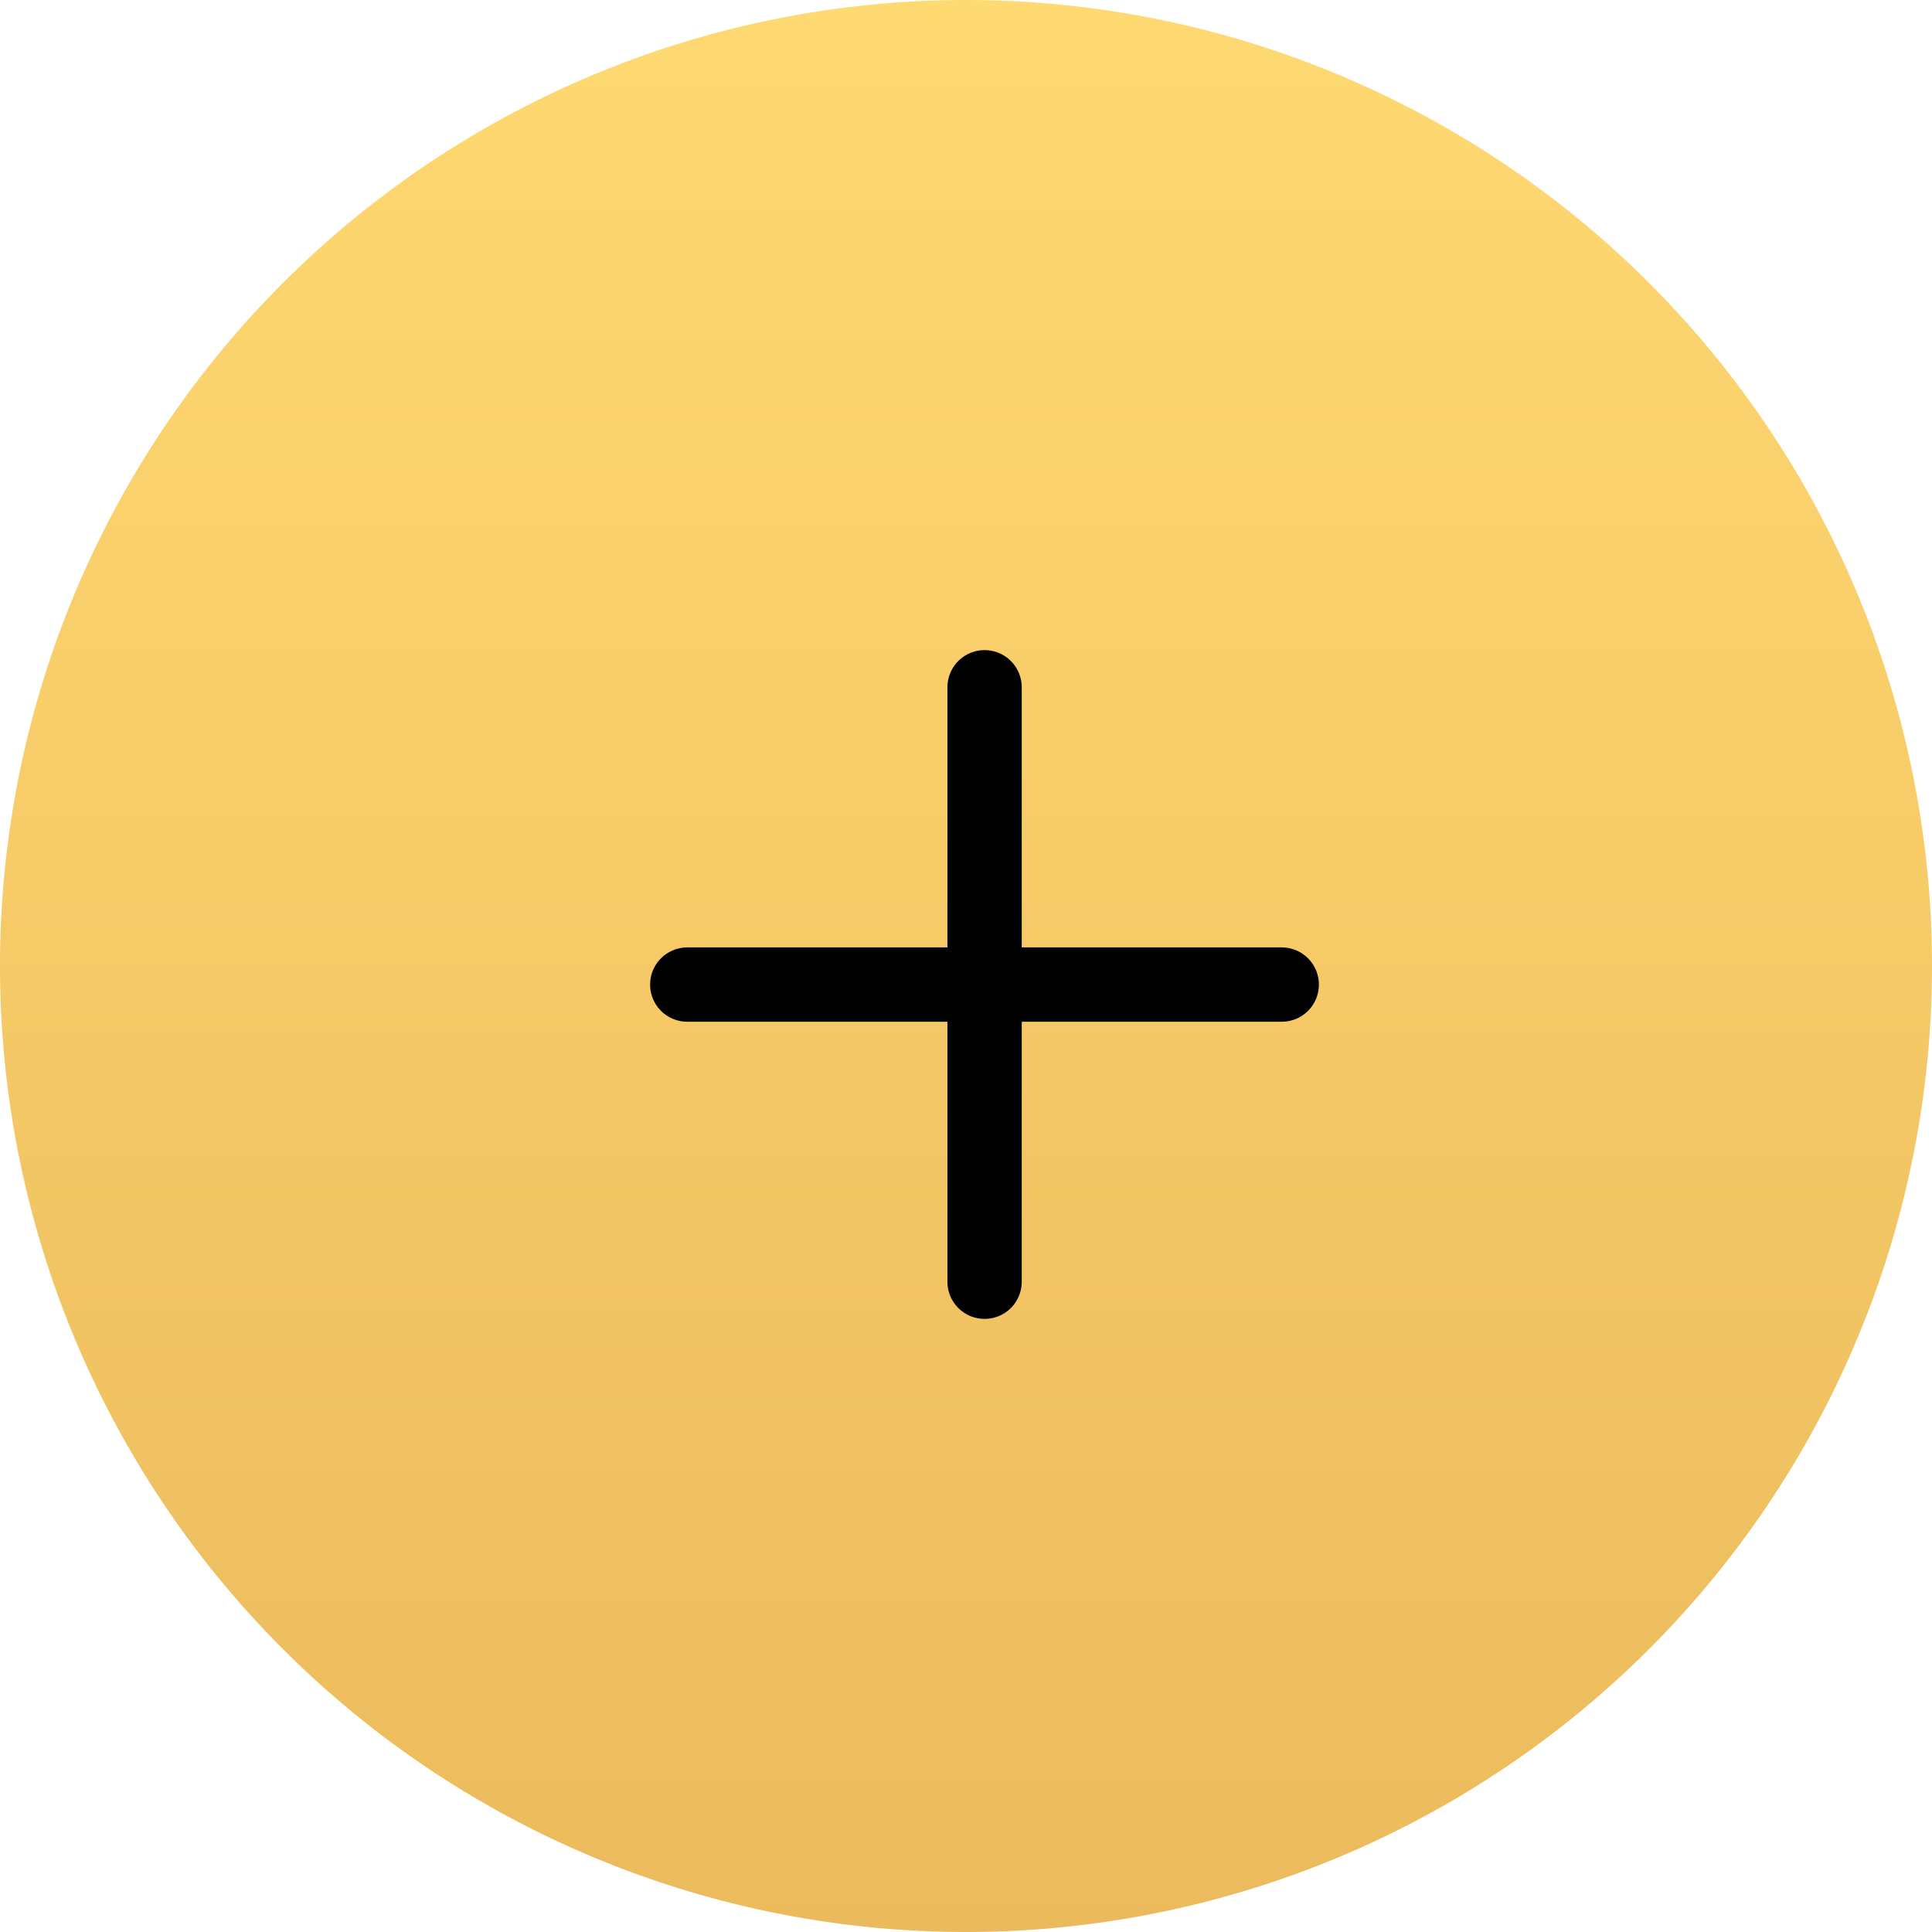 <svg xmlns="http://www.w3.org/2000/svg" xmlns:xlink="http://www.w3.org/1999/xlink" width="52" height="52" viewBox="0 0 52 52"><defs><linearGradient id="linear-gradient" x1="0.5" x2="0.5" y2="1" gradientUnits="objectBoundingBox"><stop offset="0" stop-color="#ffd972"></stop><stop offset="1" stop-color="#ebba5c"></stop></linearGradient></defs><g id="bierfein_icon_plus-01" transform="translate(-434 -1715)"><path id="Pfad_505" data-name="Pfad 505" d="M26,0A26,26,0,1,1,0,26,26,26,0,0,1,26,0Z" transform="translate(434 1715)" fill="url(#linear-gradient)"></path><g id="Icon_feather-plus" data-name="Icon feather-plus" transform="translate(444.998 1725.998)"><path id="Pfad_539" data-name="Pfad 539" d="M18,7.5v16" transform="translate(-2.498)" fill="none" stroke="#000" stroke-linecap="round" stroke-linejoin="round" stroke-width="2"></path><path id="Pfad_540" data-name="Pfad 540" d="M7.5,18h16" transform="translate(0 -2.498)" fill="none" stroke="#000" stroke-linecap="round" stroke-linejoin="round" stroke-width="2"></path></g></g></svg>